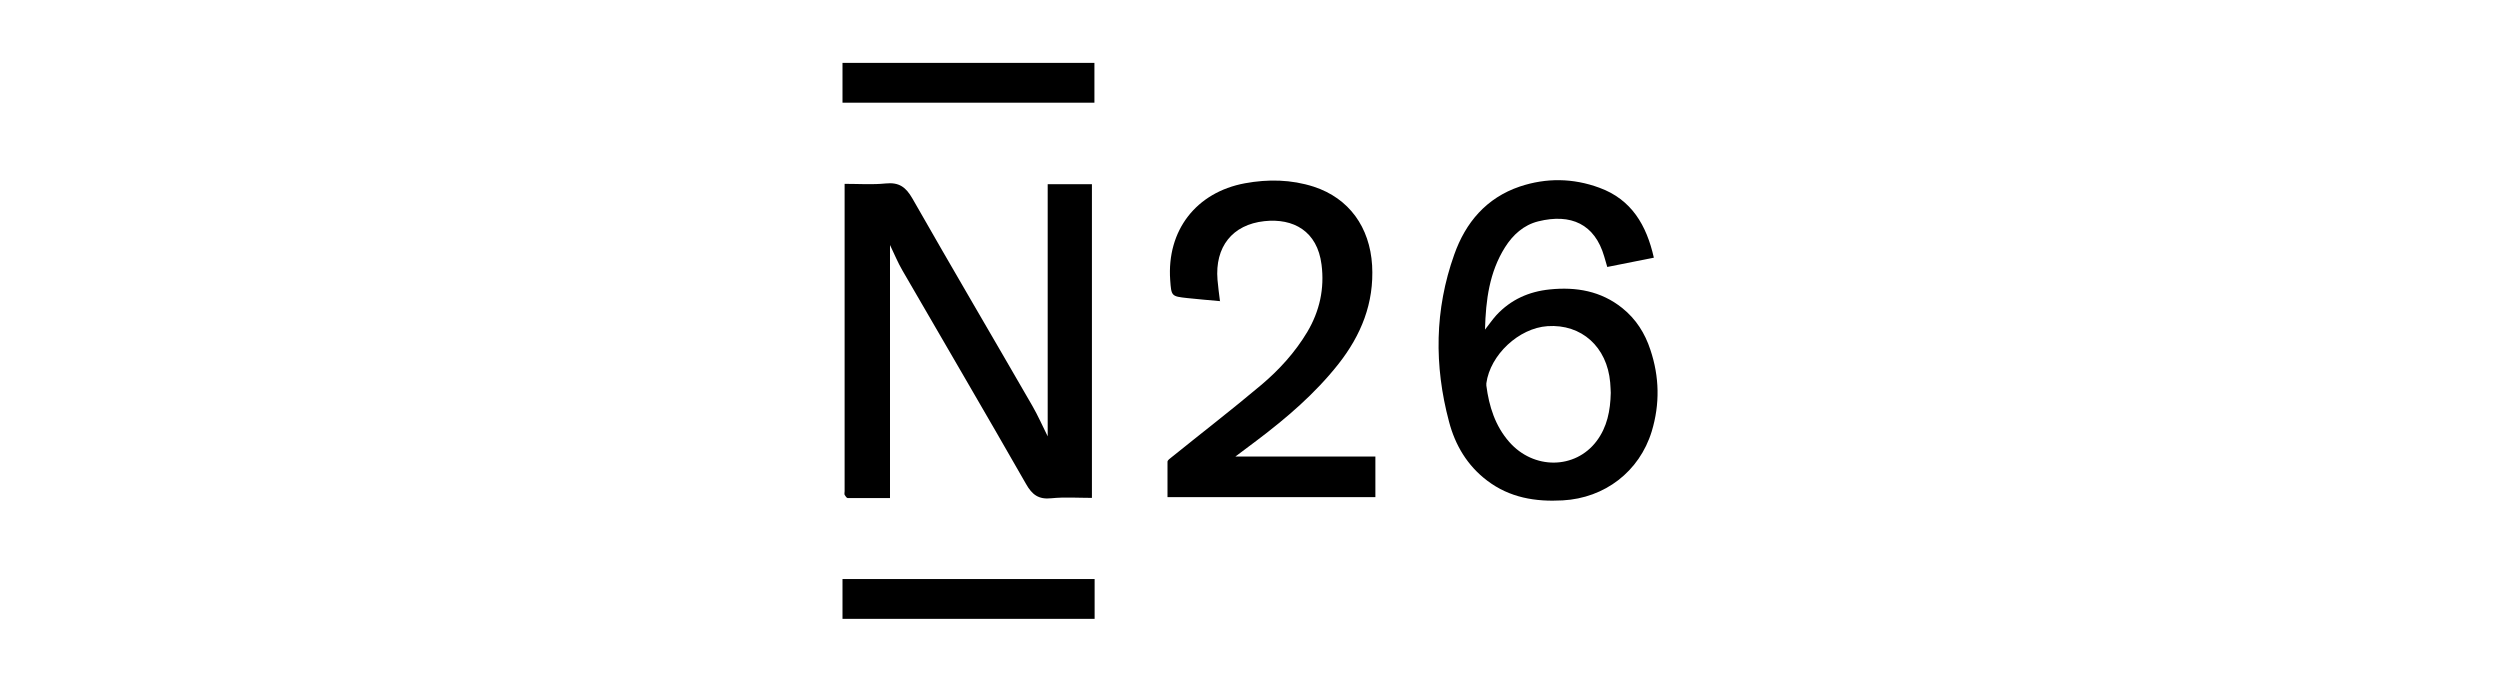 <?xml version="1.0" encoding="UTF-8"?><svg id="Ebene_1" xmlns="http://www.w3.org/2000/svg" viewBox="0 0 130 35"><path d="M43.92,9.56c.74,0,1.44,.05,2.13-.02,.7-.07,1.05,.18,1.4,.79,2.05,3.6,4.16,7.18,6.23,10.77,.3,.52,.54,1.07,.8,1.59V9.58h2.3V25.89c-.72,0-1.42-.05-2.11,.02-.66,.07-1-.18-1.32-.75-2.12-3.71-4.28-7.39-6.42-11.09-.24-.41-.42-.85-.65-1.33v13.16c-.75,0-1.48,0-2.2,0-.05,0-.12-.1-.16-.17-.02-.05,0-.12,0-.19,0-5.2,0-10.4,0-15.59v-.37Z"/><path d="M83.58,13.89c-.06-.19-.11-.37-.16-.55-.49-1.69-1.73-2.25-3.43-1.83-.76,.19-1.32,.7-1.73,1.35-.81,1.29-1,2.73-1.04,4.28,.23-.29,.39-.53,.59-.75,.75-.81,1.69-1.23,2.78-1.34,1.37-.14,2.66,.08,3.77,.97,.71,.57,1.18,1.31,1.46,2.17,.47,1.4,.5,2.82,.07,4.24-.64,2.09-2.44,3.47-4.63,3.59-1.42,.08-2.76-.14-3.93-1.03-1.03-.78-1.66-1.84-1.98-3.06-.78-2.92-.75-5.83,.27-8.69,.59-1.67,1.67-2.95,3.41-3.54,1.38-.46,2.77-.44,4.13,.06,1.68,.61,2.46,1.95,2.84,3.64l-2.41,.48Zm.18,6.54c0-.14-.02-.34-.03-.54-.16-1.85-1.49-3.05-3.26-2.93-1.49,.1-2.98,1.49-3.18,2.97,0,.04,0,.08,0,.12,.14,1.08,.46,2.1,1.19,2.93,1.27,1.45,3.43,1.43,4.54-.04,.55-.73,.72-1.58,.74-2.52Z"/><path d="M63.45,15.66c-.57-.05-1.14-.1-1.71-.16-.83-.09-.83-.1-.89-.94-.18-2.58,1.35-4.56,3.89-5.03,1.2-.22,2.4-.2,3.58,.18,1.83,.6,2.91,2.1,3.03,4.09,.11,1.96-.57,3.63-1.76,5.14-1.21,1.53-2.68,2.79-4.23,3.96-.35,.26-.7,.52-1.12,.84h7.28v2.11h-10.81c0-.62,0-1.23,0-1.84,0-.08,.13-.17,.22-.24,1.55-1.25,3.12-2.46,4.64-3.74,.94-.79,1.77-1.7,2.41-2.77,.64-1.08,.9-2.25,.74-3.5-.22-1.75-1.47-2.42-2.97-2.26-1.67,.18-2.58,1.34-2.44,3.05,.03,.36,.08,.72,.13,1.12Z"/><path d="M56.92,30.11v2.07h-13.11v-2.07h13.11Z"/><path d="M43.81,5.34V3.27h13.1v2.07h-13.1Z"/></svg>
